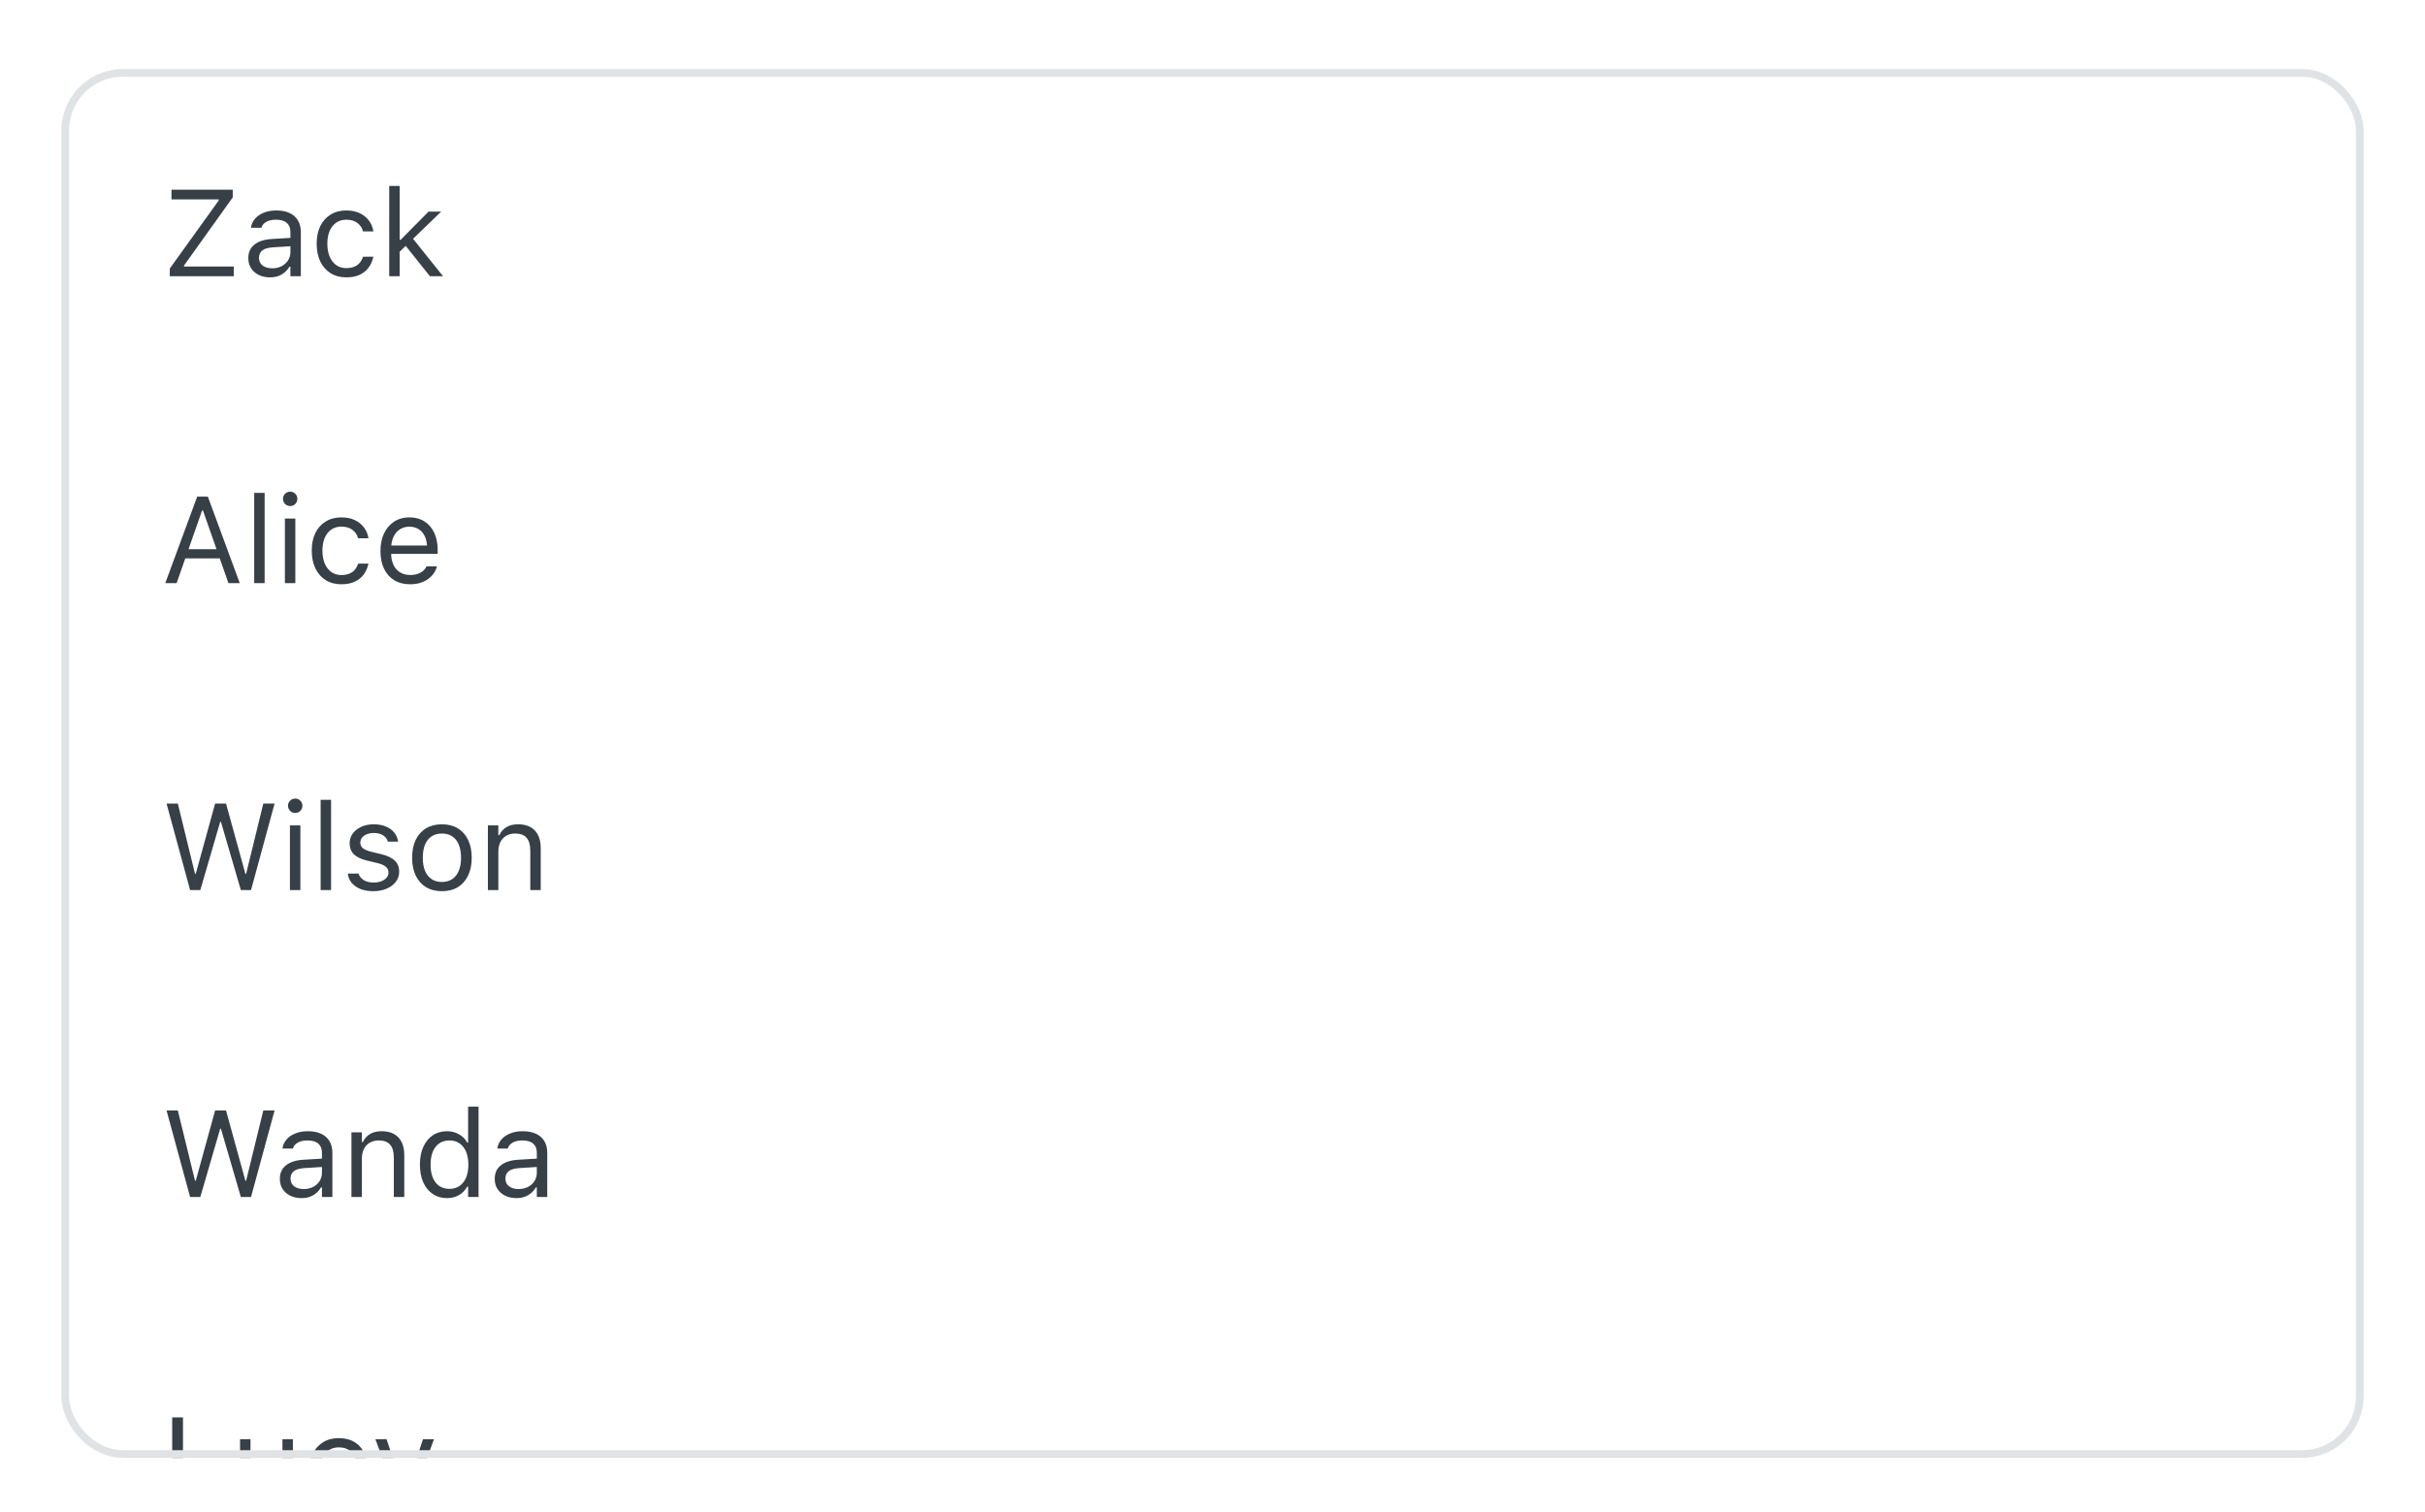 <svg width="316" height="197" viewBox="0 0 316 197" fill="none" xmlns="http://www.w3.org/2000/svg">
<g filter="url(#filter0_dd_1_27438)">
<g clip-path="url(#clip0_1_27438)">
<rect x="8" y="6" width="300" height="181" rx="8" fill="white"/>
<rect width="298" height="40" transform="translate(9 7)" fill="white"/>
<path d="M22.125 33H30.461V31.734H23.977V31.609L30.328 22.727V21.727H22.344V22.992H28.508V23.117L22.125 32V33ZM35.172 33.148C35.552 33.148 35.901 33.096 36.219 32.992C36.536 32.883 36.82 32.724 37.07 32.516C37.325 32.307 37.542 32.055 37.719 31.758H37.844V33H39.203V27.234C39.203 26.651 39.078 26.151 38.828 25.734C38.583 25.312 38.221 24.99 37.742 24.766C37.268 24.542 36.688 24.43 36 24.43C35.401 24.43 34.867 24.523 34.398 24.711C33.93 24.893 33.547 25.151 33.25 25.484C32.958 25.812 32.776 26.198 32.703 26.641L32.695 26.688H34.055L34.062 26.664C34.172 26.336 34.388 26.083 34.711 25.906C35.034 25.724 35.448 25.633 35.953 25.633C36.583 25.633 37.055 25.771 37.367 26.047C37.685 26.318 37.844 26.713 37.844 27.234V29.859C37.844 30.26 37.74 30.62 37.531 30.938C37.328 31.255 37.047 31.508 36.688 31.695C36.328 31.878 35.917 31.969 35.453 31.969C34.964 31.969 34.557 31.852 34.234 31.617C33.911 31.378 33.75 31.044 33.75 30.617V30.602C33.75 30.185 33.896 29.862 34.188 29.633C34.484 29.404 34.953 29.271 35.594 29.234L38.523 29.047V27.961L35.43 28.148C34.45 28.206 33.693 28.448 33.156 28.875C32.625 29.297 32.359 29.883 32.359 30.633V30.648C32.359 31.159 32.482 31.602 32.727 31.977C32.977 32.352 33.312 32.641 33.734 32.844C34.161 33.047 34.641 33.148 35.172 33.148ZM45.133 33.148C45.81 33.148 46.388 33.036 46.867 32.812C47.346 32.589 47.732 32.281 48.023 31.891C48.315 31.495 48.518 31.044 48.633 30.539L48.648 30.453L47.305 30.461L47.289 30.508C47.133 30.977 46.875 31.333 46.516 31.578C46.156 31.823 45.693 31.945 45.125 31.945C44.625 31.945 44.19 31.815 43.82 31.555C43.45 31.294 43.164 30.927 42.961 30.453C42.758 29.974 42.656 29.412 42.656 28.766V28.75C42.656 28.115 42.755 27.565 42.953 27.102C43.156 26.633 43.443 26.271 43.812 26.016C44.182 25.76 44.62 25.633 45.125 25.633C45.729 25.633 46.216 25.779 46.586 26.07C46.956 26.362 47.193 26.716 47.297 27.133L47.305 27.156H48.656L48.648 27.109C48.565 26.609 48.375 26.159 48.078 25.758C47.781 25.352 47.385 25.029 46.891 24.789C46.396 24.549 45.807 24.43 45.125 24.43C44.339 24.43 43.656 24.609 43.078 24.969C42.5 25.323 42.052 25.823 41.734 26.469C41.422 27.115 41.266 27.875 41.266 28.75V28.766C41.266 29.656 41.425 30.43 41.742 31.086C42.06 31.742 42.508 32.25 43.086 32.609C43.664 32.969 44.346 33.148 45.133 33.148ZM50.719 33H52.078V21.234H50.719V33ZM56.023 33H57.734L53.734 28.008L52.734 28.875L56.023 33ZM51.906 29.969L53.164 28.758L53.492 28.438L57.492 24.578H55.844L52.203 28.258H51.844L51.906 29.969Z" fill="#373F47"/>
<rect width="298" height="40" transform="translate(9 47)" fill="white"/>
<path d="M21.539 73H23.016L26.328 63.547H26.773V61.727H25.695L21.539 73ZM23.422 69.773H29.391L28.953 68.578H23.859L23.422 69.773ZM29.766 73H31.242L27.086 61.727H26.453V63.547L29.766 73ZM33.125 73H34.484V61.234H33.125V73ZM37.125 73H38.484V64.578H37.125V73ZM37.812 62.953C38.073 62.953 38.294 62.862 38.477 62.68C38.659 62.492 38.75 62.271 38.75 62.016C38.75 61.755 38.659 61.534 38.477 61.352C38.294 61.169 38.073 61.078 37.812 61.078C37.557 61.078 37.336 61.169 37.148 61.352C36.966 61.534 36.875 61.755 36.875 62.016C36.875 62.271 36.966 62.492 37.148 62.68C37.336 62.862 37.557 62.953 37.812 62.953ZM44.492 73.148C45.169 73.148 45.747 73.037 46.227 72.812C46.706 72.588 47.091 72.281 47.383 71.891C47.675 71.495 47.878 71.044 47.992 70.539L48.008 70.453L46.664 70.461L46.648 70.508C46.492 70.977 46.234 71.333 45.875 71.578C45.516 71.823 45.052 71.945 44.484 71.945C43.984 71.945 43.55 71.815 43.18 71.555C42.81 71.294 42.523 70.927 42.32 70.453C42.117 69.974 42.016 69.412 42.016 68.766V68.75C42.016 68.115 42.115 67.565 42.312 67.102C42.516 66.633 42.802 66.271 43.172 66.016C43.542 65.76 43.979 65.633 44.484 65.633C45.089 65.633 45.575 65.779 45.945 66.07C46.315 66.362 46.552 66.716 46.656 67.133L46.664 67.156H48.016L48.008 67.109C47.925 66.609 47.734 66.159 47.438 65.758C47.141 65.352 46.745 65.029 46.25 64.789C45.755 64.549 45.167 64.43 44.484 64.43C43.698 64.43 43.016 64.609 42.438 64.969C41.859 65.323 41.411 65.823 41.094 66.469C40.781 67.115 40.625 67.875 40.625 68.75V68.766C40.625 69.656 40.784 70.43 41.102 71.086C41.419 71.742 41.867 72.25 42.445 72.609C43.023 72.969 43.706 73.148 44.492 73.148ZM53.438 73.148C53.932 73.148 54.378 73.086 54.773 72.961C55.175 72.831 55.521 72.659 55.812 72.445C56.104 72.227 56.341 71.984 56.523 71.719C56.711 71.448 56.841 71.169 56.914 70.883L56.93 70.82H55.57L55.539 70.891C55.466 71.057 55.339 71.221 55.156 71.383C54.974 71.544 54.742 71.677 54.461 71.781C54.18 71.885 53.849 71.938 53.469 71.938C52.958 71.938 52.516 71.826 52.141 71.602C51.766 71.372 51.477 71.047 51.273 70.625C51.07 70.198 50.969 69.685 50.969 69.086V68.547C50.969 67.917 51.073 67.385 51.281 66.953C51.49 66.521 51.771 66.195 52.125 65.977C52.484 65.753 52.891 65.641 53.344 65.641C53.797 65.641 54.198 65.747 54.547 65.961C54.896 66.169 55.169 66.487 55.367 66.914C55.565 67.341 55.664 67.885 55.664 68.547V69.086L56.336 68.094H50.281V69.18H57.031V68.648C57.031 67.81 56.883 67.076 56.586 66.445C56.294 65.81 55.872 65.315 55.32 64.961C54.773 64.607 54.117 64.43 53.352 64.43C52.591 64.43 51.927 64.615 51.359 64.984C50.792 65.354 50.352 65.867 50.039 66.523C49.732 67.18 49.578 67.943 49.578 68.812V68.82C49.578 69.701 49.732 70.466 50.039 71.117C50.352 71.763 50.794 72.263 51.367 72.617C51.945 72.971 52.635 73.148 53.438 73.148Z" fill="#373F47"/>
<rect width="298" height="40" transform="translate(9 87)" fill="white"/>
<path d="M24.773 113H26.102L28.695 104.102H28.789L31.383 113H32.711L35.781 101.727H34.312L32.07 110.891H31.977L29.453 101.727H28.031L25.508 110.891H25.414L23.172 101.727H21.703L24.773 113ZM37.781 113H39.141V104.578H37.781V113ZM38.469 102.953C38.729 102.953 38.95 102.862 39.133 102.68C39.315 102.492 39.406 102.271 39.406 102.016C39.406 101.755 39.315 101.534 39.133 101.352C38.95 101.169 38.729 101.078 38.469 101.078C38.214 101.078 37.992 101.169 37.805 101.352C37.622 101.534 37.531 101.755 37.531 102.016C37.531 102.271 37.622 102.492 37.805 102.68C37.992 102.862 38.214 102.953 38.469 102.953ZM41.781 113H43.141V101.234H41.781V113ZM48.641 113.148C49.281 113.148 49.854 113.042 50.359 112.828C50.87 112.615 51.273 112.318 51.57 111.938C51.867 111.552 52.016 111.109 52.016 110.609V110.594C52.016 109.99 51.82 109.508 51.43 109.148C51.044 108.789 50.456 108.513 49.664 108.32L48.367 108.008C47.872 107.888 47.513 107.734 47.289 107.547C47.065 107.359 46.953 107.122 46.953 106.836V106.82C46.953 106.57 47.029 106.352 47.18 106.164C47.331 105.977 47.536 105.831 47.797 105.727C48.057 105.617 48.354 105.562 48.688 105.562C49.198 105.562 49.612 105.667 49.93 105.875C50.247 106.083 50.45 106.354 50.539 106.688H51.875C51.812 106.229 51.641 105.831 51.359 105.492C51.083 105.154 50.716 104.893 50.258 104.711C49.805 104.523 49.284 104.43 48.695 104.43C48.102 104.43 47.568 104.536 47.094 104.75C46.62 104.964 46.245 105.255 45.969 105.625C45.698 105.995 45.562 106.414 45.562 106.883V106.891C45.562 107.495 45.747 107.979 46.117 108.344C46.487 108.703 47.065 108.977 47.852 109.164L49.156 109.477C49.677 109.602 50.052 109.766 50.281 109.969C50.51 110.167 50.625 110.409 50.625 110.695V110.711C50.625 110.966 50.542 111.193 50.375 111.391C50.208 111.583 49.979 111.737 49.688 111.852C49.401 111.961 49.068 112.016 48.688 112.016C48.151 112.016 47.716 111.909 47.383 111.695C47.05 111.482 46.825 111.201 46.711 110.852H45.32C45.372 111.315 45.542 111.719 45.828 112.062C46.12 112.406 46.505 112.674 46.984 112.867C47.464 113.055 48.016 113.148 48.641 113.148ZM57.586 113.148C58.388 113.148 59.078 112.974 59.656 112.625C60.234 112.271 60.68 111.768 60.992 111.117C61.31 110.466 61.469 109.693 61.469 108.797V108.781C61.469 107.88 61.31 107.104 60.992 106.453C60.68 105.802 60.234 105.302 59.656 104.953C59.078 104.604 58.388 104.43 57.586 104.43C56.789 104.43 56.099 104.604 55.516 104.953C54.938 105.302 54.49 105.802 54.172 106.453C53.859 107.104 53.703 107.88 53.703 108.781V108.797C53.703 109.693 53.859 110.466 54.172 111.117C54.49 111.768 54.938 112.271 55.516 112.625C56.099 112.974 56.789 113.148 57.586 113.148ZM57.586 111.945C57.055 111.945 56.604 111.82 56.234 111.57C55.865 111.32 55.581 110.961 55.383 110.492C55.19 110.023 55.094 109.458 55.094 108.797V108.781C55.094 108.115 55.19 107.547 55.383 107.078C55.581 106.609 55.865 106.253 56.234 106.008C56.604 105.758 57.055 105.633 57.586 105.633C58.117 105.633 58.568 105.758 58.938 106.008C59.307 106.253 59.589 106.609 59.781 107.078C59.979 107.547 60.078 108.115 60.078 108.781V108.797C60.078 109.458 59.979 110.023 59.781 110.492C59.589 110.961 59.307 111.32 58.938 111.57C58.568 111.82 58.117 111.945 57.586 111.945ZM63.578 113H64.938V108.016C64.938 107.521 65.026 107.096 65.203 106.742C65.385 106.388 65.641 106.115 65.969 105.922C66.297 105.729 66.685 105.633 67.133 105.633C67.805 105.633 68.299 105.818 68.617 106.188C68.94 106.552 69.102 107.115 69.102 107.875V113H70.461V107.547C70.461 106.547 70.206 105.779 69.695 105.242C69.19 104.701 68.463 104.43 67.516 104.43C66.896 104.43 66.385 104.555 65.984 104.805C65.583 105.049 65.276 105.396 65.062 105.844H64.938V104.578H63.578V113Z" fill="#373F47"/>
<rect width="298" height="40" transform="translate(9 127)" fill="white"/>
<path d="M24.773 153H26.102L28.695 144.102H28.789L31.383 153H32.711L35.781 141.727H34.312L32.07 150.891H31.977L29.453 141.727H28.031L25.508 150.891H25.414L23.172 141.727H21.703L24.773 153ZM39.281 153.148C39.661 153.148 40.01 153.096 40.328 152.992C40.646 152.883 40.93 152.724 41.18 152.516C41.435 152.307 41.651 152.055 41.828 151.758H41.953V153H43.312V147.234C43.312 146.651 43.188 146.151 42.938 145.734C42.693 145.312 42.331 144.99 41.852 144.766C41.378 144.542 40.797 144.43 40.109 144.43C39.51 144.43 38.977 144.523 38.508 144.711C38.039 144.893 37.656 145.151 37.359 145.484C37.068 145.812 36.885 146.198 36.812 146.641L36.805 146.688H38.164L38.172 146.664C38.281 146.336 38.497 146.083 38.82 145.906C39.143 145.724 39.557 145.633 40.062 145.633C40.693 145.633 41.164 145.771 41.477 146.047C41.794 146.318 41.953 146.714 41.953 147.234V149.859C41.953 150.26 41.849 150.62 41.641 150.938C41.438 151.255 41.156 151.508 40.797 151.695C40.438 151.878 40.026 151.969 39.562 151.969C39.073 151.969 38.667 151.852 38.344 151.617C38.021 151.378 37.859 151.044 37.859 150.617V150.602C37.859 150.185 38.005 149.862 38.297 149.633C38.594 149.404 39.062 149.271 39.703 149.234L42.633 149.047V147.961L39.539 148.148C38.56 148.206 37.802 148.448 37.266 148.875C36.734 149.297 36.469 149.883 36.469 150.633V150.648C36.469 151.159 36.591 151.602 36.836 151.977C37.086 152.352 37.422 152.641 37.844 152.844C38.271 153.047 38.75 153.148 39.281 153.148ZM45.797 153H47.156V148.016C47.156 147.521 47.245 147.096 47.422 146.742C47.604 146.388 47.859 146.115 48.188 145.922C48.516 145.729 48.904 145.633 49.352 145.633C50.023 145.633 50.518 145.818 50.836 146.188C51.159 146.552 51.32 147.115 51.32 147.875V153H52.68V147.547C52.68 146.547 52.425 145.779 51.914 145.242C51.409 144.701 50.682 144.43 49.734 144.43C49.115 144.43 48.604 144.555 48.203 144.805C47.802 145.049 47.495 145.396 47.281 145.844H47.156V144.578H45.797V153ZM58.25 153.148C58.839 153.148 59.359 153.018 59.812 152.758C60.266 152.492 60.62 152.125 60.875 151.656H61V153H62.359V141.234H61V145.906H60.875C60.646 145.458 60.294 145.102 59.82 144.836C59.352 144.565 58.828 144.43 58.25 144.43C57.536 144.43 56.914 144.609 56.383 144.969C55.857 145.328 55.448 145.833 55.156 146.484C54.865 147.135 54.719 147.901 54.719 148.781V148.797C54.719 149.672 54.865 150.438 55.156 151.094C55.448 151.745 55.859 152.25 56.391 152.609C56.922 152.969 57.542 153.148 58.25 153.148ZM58.562 151.945C58.052 151.945 57.612 151.82 57.242 151.57C56.878 151.315 56.596 150.953 56.398 150.484C56.206 150.01 56.109 149.448 56.109 148.797V148.781C56.109 148.125 56.206 147.562 56.398 147.094C56.596 146.625 56.878 146.266 57.242 146.016C57.612 145.76 58.052 145.633 58.562 145.633C59.073 145.633 59.513 145.76 59.883 146.016C60.253 146.271 60.536 146.633 60.734 147.102C60.932 147.57 61.031 148.13 61.031 148.781V148.797C61.031 149.443 60.932 150.003 60.734 150.477C60.536 150.945 60.253 151.307 59.883 151.562C59.513 151.818 59.073 151.945 58.562 151.945ZM67.281 153.148C67.662 153.148 68.01 153.096 68.328 152.992C68.646 152.883 68.93 152.724 69.18 152.516C69.435 152.307 69.651 152.055 69.828 151.758H69.953V153H71.312V147.234C71.312 146.651 71.188 146.151 70.938 145.734C70.693 145.312 70.331 144.99 69.852 144.766C69.378 144.542 68.797 144.43 68.109 144.43C67.51 144.43 66.977 144.523 66.508 144.711C66.039 144.893 65.656 145.151 65.359 145.484C65.068 145.812 64.885 146.198 64.812 146.641L64.805 146.688H66.164L66.172 146.664C66.281 146.336 66.497 146.083 66.82 145.906C67.143 145.724 67.557 145.633 68.062 145.633C68.693 145.633 69.164 145.771 69.477 146.047C69.794 146.318 69.953 146.714 69.953 147.234V149.859C69.953 150.26 69.849 150.62 69.641 150.938C69.438 151.255 69.156 151.508 68.797 151.695C68.438 151.878 68.026 151.969 67.562 151.969C67.073 151.969 66.667 151.852 66.344 151.617C66.021 151.378 65.859 151.044 65.859 150.617V150.602C65.859 150.185 66.005 149.862 66.297 149.633C66.594 149.404 67.062 149.271 67.703 149.234L70.633 149.047V147.961L67.539 148.148C66.56 148.206 65.802 148.448 65.266 148.875C64.734 149.297 64.469 149.883 64.469 150.633V150.648C64.469 151.159 64.591 151.602 64.836 151.977C65.086 152.352 65.422 152.641 65.844 152.844C66.271 153.047 66.75 153.148 67.281 153.148Z" fill="#373F47"/>
<rect width="298" height="40" transform="translate(9 167)" fill="white"/>
<path d="M22.438 193H29.281V191.734H23.844V181.727H22.438V193ZM34.18 193.148C34.8 193.148 35.318 193.026 35.734 192.781C36.156 192.536 36.471 192.19 36.68 191.742H36.805V193H38.164V184.578H36.805V189.562C36.805 190.052 36.719 190.477 36.547 190.836C36.375 191.19 36.12 191.464 35.781 191.656C35.443 191.849 35.026 191.945 34.531 191.945C33.859 191.945 33.375 191.76 33.078 191.391C32.786 191.021 32.641 190.458 32.641 189.703V184.578H31.281V190.031C31.281 190.693 31.388 191.258 31.602 191.727C31.82 192.19 32.146 192.544 32.578 192.789C33.01 193.029 33.544 193.148 34.18 193.148ZM44.148 193.148C44.825 193.148 45.404 193.036 45.883 192.812C46.362 192.589 46.747 192.281 47.039 191.891C47.331 191.495 47.534 191.044 47.648 190.539L47.664 190.453L46.32 190.461L46.305 190.508C46.148 190.977 45.891 191.333 45.531 191.578C45.172 191.823 44.708 191.945 44.141 191.945C43.641 191.945 43.206 191.815 42.836 191.555C42.466 191.294 42.18 190.927 41.977 190.453C41.773 189.974 41.672 189.411 41.672 188.766V188.75C41.672 188.115 41.771 187.565 41.969 187.102C42.172 186.633 42.458 186.271 42.828 186.016C43.198 185.76 43.635 185.633 44.141 185.633C44.745 185.633 45.232 185.779 45.602 186.07C45.971 186.362 46.208 186.716 46.312 187.133L46.32 187.156H47.672L47.664 187.109C47.581 186.609 47.391 186.159 47.094 185.758C46.797 185.352 46.401 185.029 45.906 184.789C45.411 184.549 44.823 184.43 44.141 184.43C43.354 184.43 42.672 184.609 42.094 184.969C41.516 185.323 41.068 185.823 40.75 186.469C40.438 187.115 40.281 187.875 40.281 188.75V188.766C40.281 189.656 40.44 190.43 40.758 191.086C41.075 191.742 41.523 192.25 42.102 192.609C42.68 192.969 43.362 193.148 44.148 193.148ZM50.375 195.953C50.875 195.953 51.294 195.88 51.633 195.734C51.977 195.594 52.273 195.346 52.523 194.992C52.779 194.638 53.023 194.146 53.258 193.516L56.547 184.578H55.117L52.531 192.359L53.07 191.508H52.43L52.969 192.359L50.375 184.578H48.922L52.039 193.008L51.883 193.508C51.732 193.992 51.531 194.333 51.281 194.531C51.036 194.729 50.721 194.828 50.336 194.828C50.242 194.828 50.146 194.826 50.047 194.82C49.948 194.815 49.857 194.805 49.773 194.789V195.906C49.867 195.922 49.969 195.932 50.078 195.938C50.188 195.948 50.286 195.953 50.375 195.953Z" fill="#373F47"/>
</g>
<rect x="8.5" y="6.5" width="299" height="180" rx="7.5" stroke="#DFE3E6"/>
</g>
<defs>
<filter id="filter0_dd_1_27438" x="0" y="0" width="316" height="197" filterUnits="userSpaceOnUse" color-interpolation-filters="sRGB">
<feFlood flood-opacity="0" result="BackgroundImageFix"/>
<feColorMatrix in="SourceAlpha" type="matrix" values="0 0 0 0 0 0 0 0 0 0 0 0 0 0 0 0 0 0 127 0" result="hardAlpha"/>
<feOffset dy="1"/>
<feGaussianBlur stdDeviation="1"/>
<feComposite in2="hardAlpha" operator="out"/>
<feColorMatrix type="matrix" values="0 0 0 0 0.216 0 0 0 0 0.247 0 0 0 0 0.278 0 0 0 0.12 0"/>
<feBlend mode="normal" in2="BackgroundImageFix" result="effect1_dropShadow_1_27438"/>
<feColorMatrix in="SourceAlpha" type="matrix" values="0 0 0 0 0 0 0 0 0 0 0 0 0 0 0 0 0 0 127 0" result="hardAlpha"/>
<feOffset dy="2"/>
<feGaussianBlur stdDeviation="4"/>
<feComposite in2="hardAlpha" operator="out"/>
<feColorMatrix type="matrix" values="0 0 0 0 0.216 0 0 0 0 0.247 0 0 0 0 0.278 0 0 0 0.08 0"/>
<feBlend mode="normal" in2="effect1_dropShadow_1_27438" result="effect2_dropShadow_1_27438"/>
<feBlend mode="normal" in="SourceGraphic" in2="effect2_dropShadow_1_27438" result="shape"/>
</filter>
<clipPath id="clip0_1_27438">
<rect x="8" y="6" width="300" height="181" rx="8" fill="white"/>
</clipPath>
</defs>
</svg>
